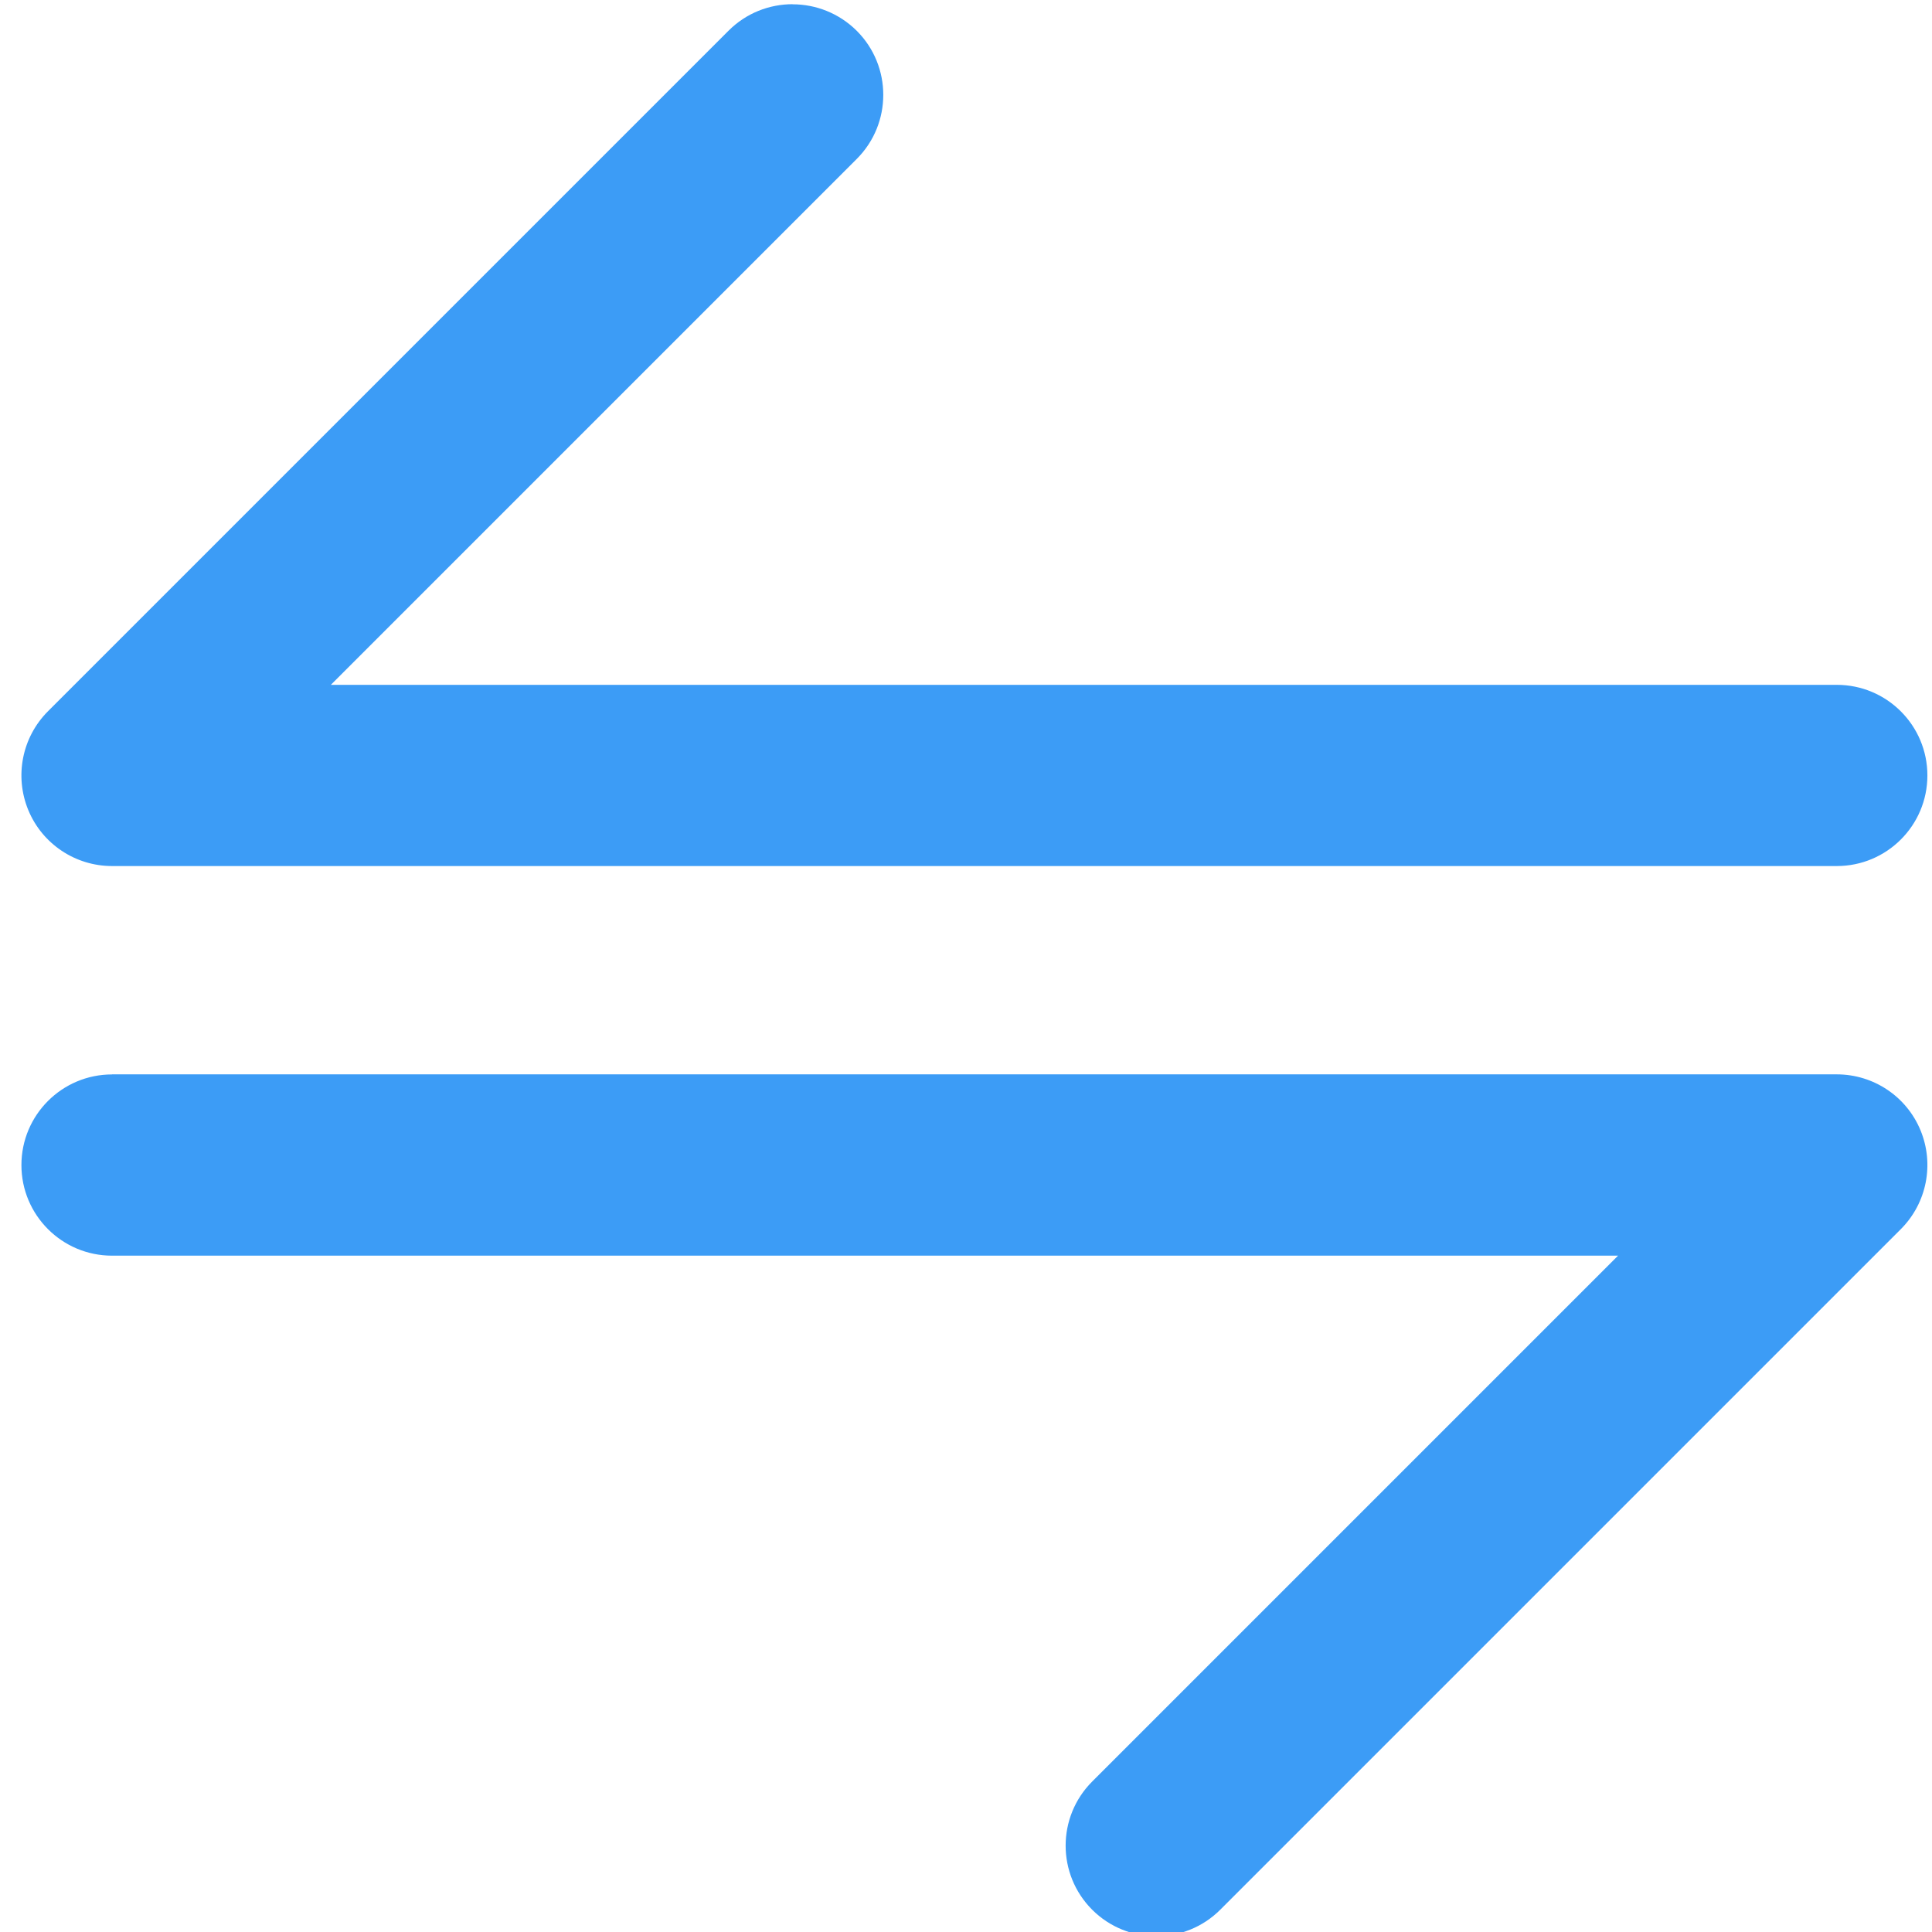 <svg width="57" height="57" viewBox="0 0 57 57" fill="none" xmlns="http://www.w3.org/2000/svg">
<g clip-path="url(#clip0_2_860)">
<path d="M3.305 31.697L54.191 31.697C55.272 31.697 56.248 32.347 56.661 33.347C57.073 34.346 56.847 35.494 56.083 36.261L36.002 56.342C34.959 57.385 33.265 57.385 32.222 56.342C31.179 55.299 31.179 53.605 32.222 52.562L47.738 37.046L3.305 37.046C1.829 37.046 0.632 35.849 0.632 34.373C0.632 32.897 1.829 31.699 3.305 31.699L3.305 31.697Z" fill="#3C9CF6"/>
<path d="M23.386 0.127C24.069 0.127 24.754 0.389 25.277 0.909C26.32 1.952 26.32 3.646 25.277 4.689L9.761 20.205L54.191 20.205C55.667 20.205 56.864 21.402 56.864 22.878C56.864 24.354 55.667 25.551 54.191 25.551L3.305 25.551C2.224 25.551 1.248 24.9 0.835 23.901C0.423 22.901 0.649 21.753 1.414 20.986L21.494 0.906C22.017 0.383 22.7 0.124 23.386 0.124L23.386 0.127Z" fill="#3C9CF6"/>
</g>
<defs>
<clipPath id="clip0_2_860">
<rect width="57" height="57" fill="white"/>
</clipPath>
</defs>
</svg>

